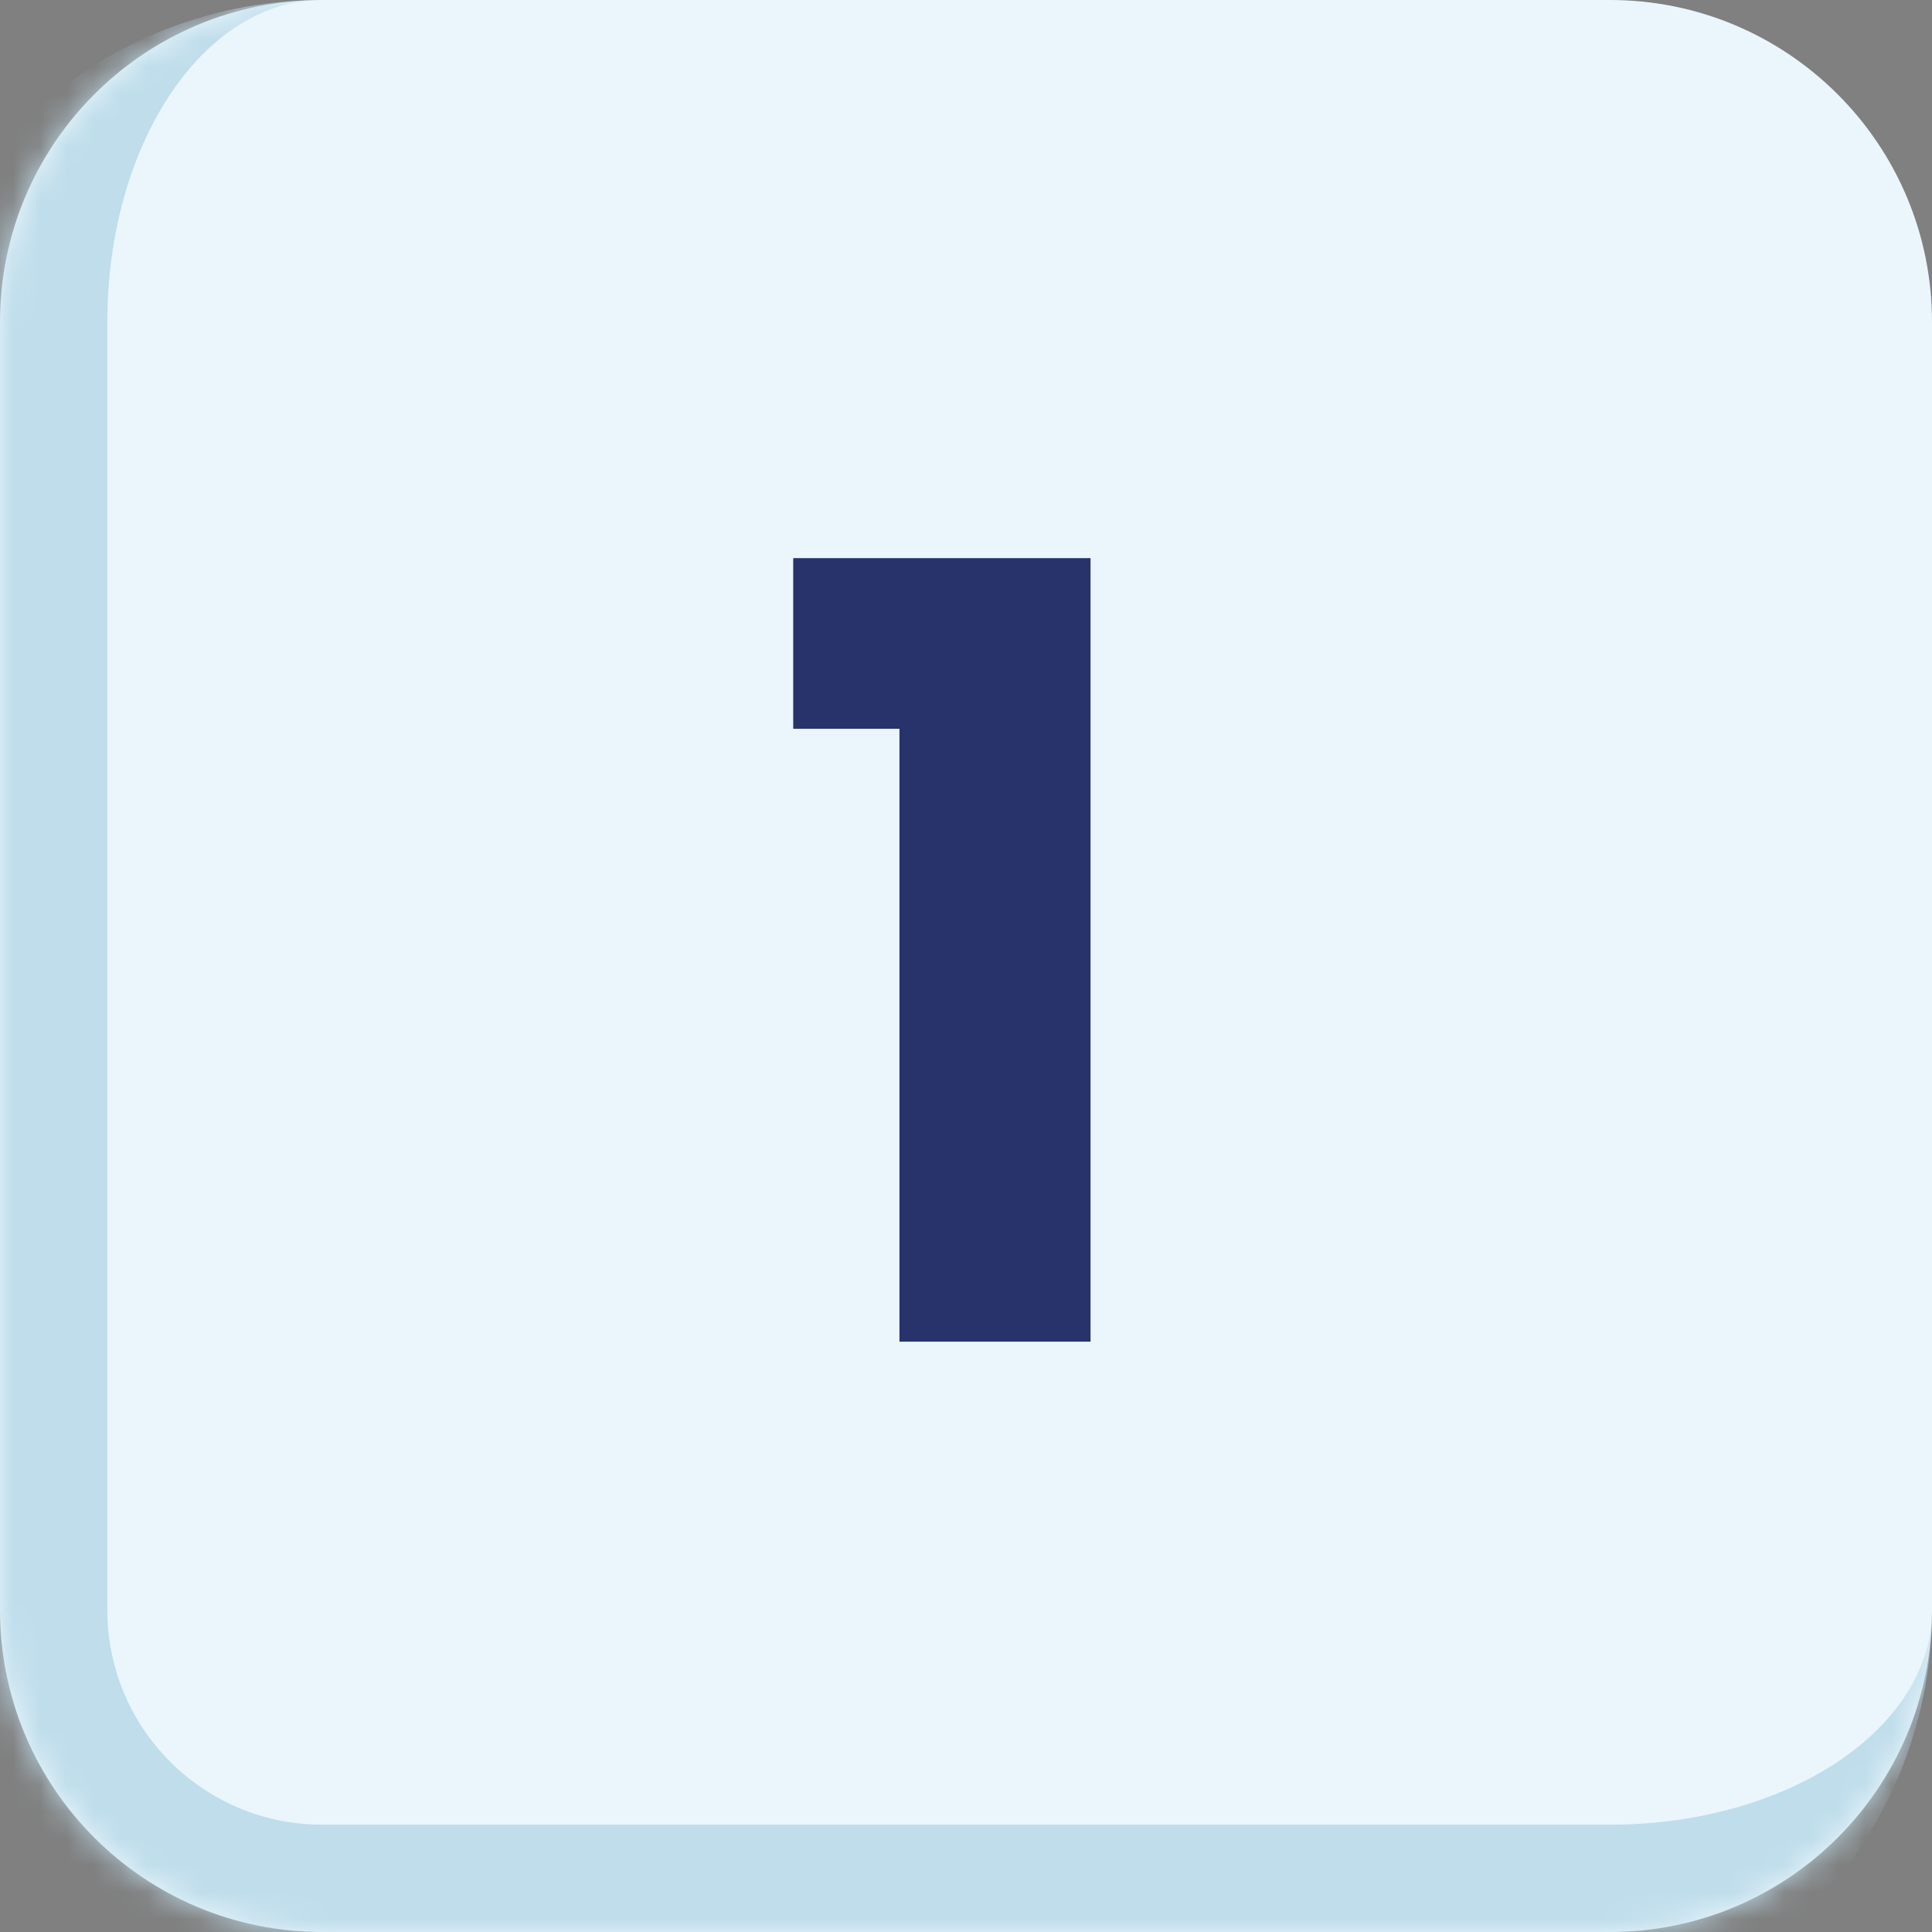 <svg width="72" height="72" viewBox="0 0 72 72" fill="none" xmlns="http://www.w3.org/2000/svg">
<rect x="0" y="0" width="72" height="72" fill="#808080" stroke="none"/>
<mask id="path-1-inside-1_35_172" fill="white">
<path d="M0 12C0 5.373 5.373 0 12 0H60C66.627 0 72 5.373 72 12V60C72 66.627 66.627 72 60 72H12C5.373 72 0 66.627 0 60V12Z"/>
</mask>
<path d="M0 12C0 5.373 5.373 0 12 0H60C66.627 0 72 5.373 72 12V60C72 66.627 66.627 72 60 72H12C5.373 72 0 66.627 0 60V12Z" fill="#EAF6FC"/>
<path d="M0 0H72H0ZM72 60C72 68.837 64.837 76 56 76H12C3.163 76 -4 68.837 -4 60H4C4 64.418 7.582 68 12 68H60C66.627 68 72 64.418 72 60ZM12 76C3.163 76 -4 68.837 -4 60V16C-4 7.163 3.163 0 12 0C7.582 0 4 5.373 4 12V60C4 64.418 7.582 68 12 68V76ZM72 0V72V0Z" fill="#BFDDEB" mask="url(#path-1-inside-1_35_172)"/>
<path d="M33.52 50V27.16H29.561V20.8H40.641V50H33.52Z" fill="#28336B"/>
</svg>
